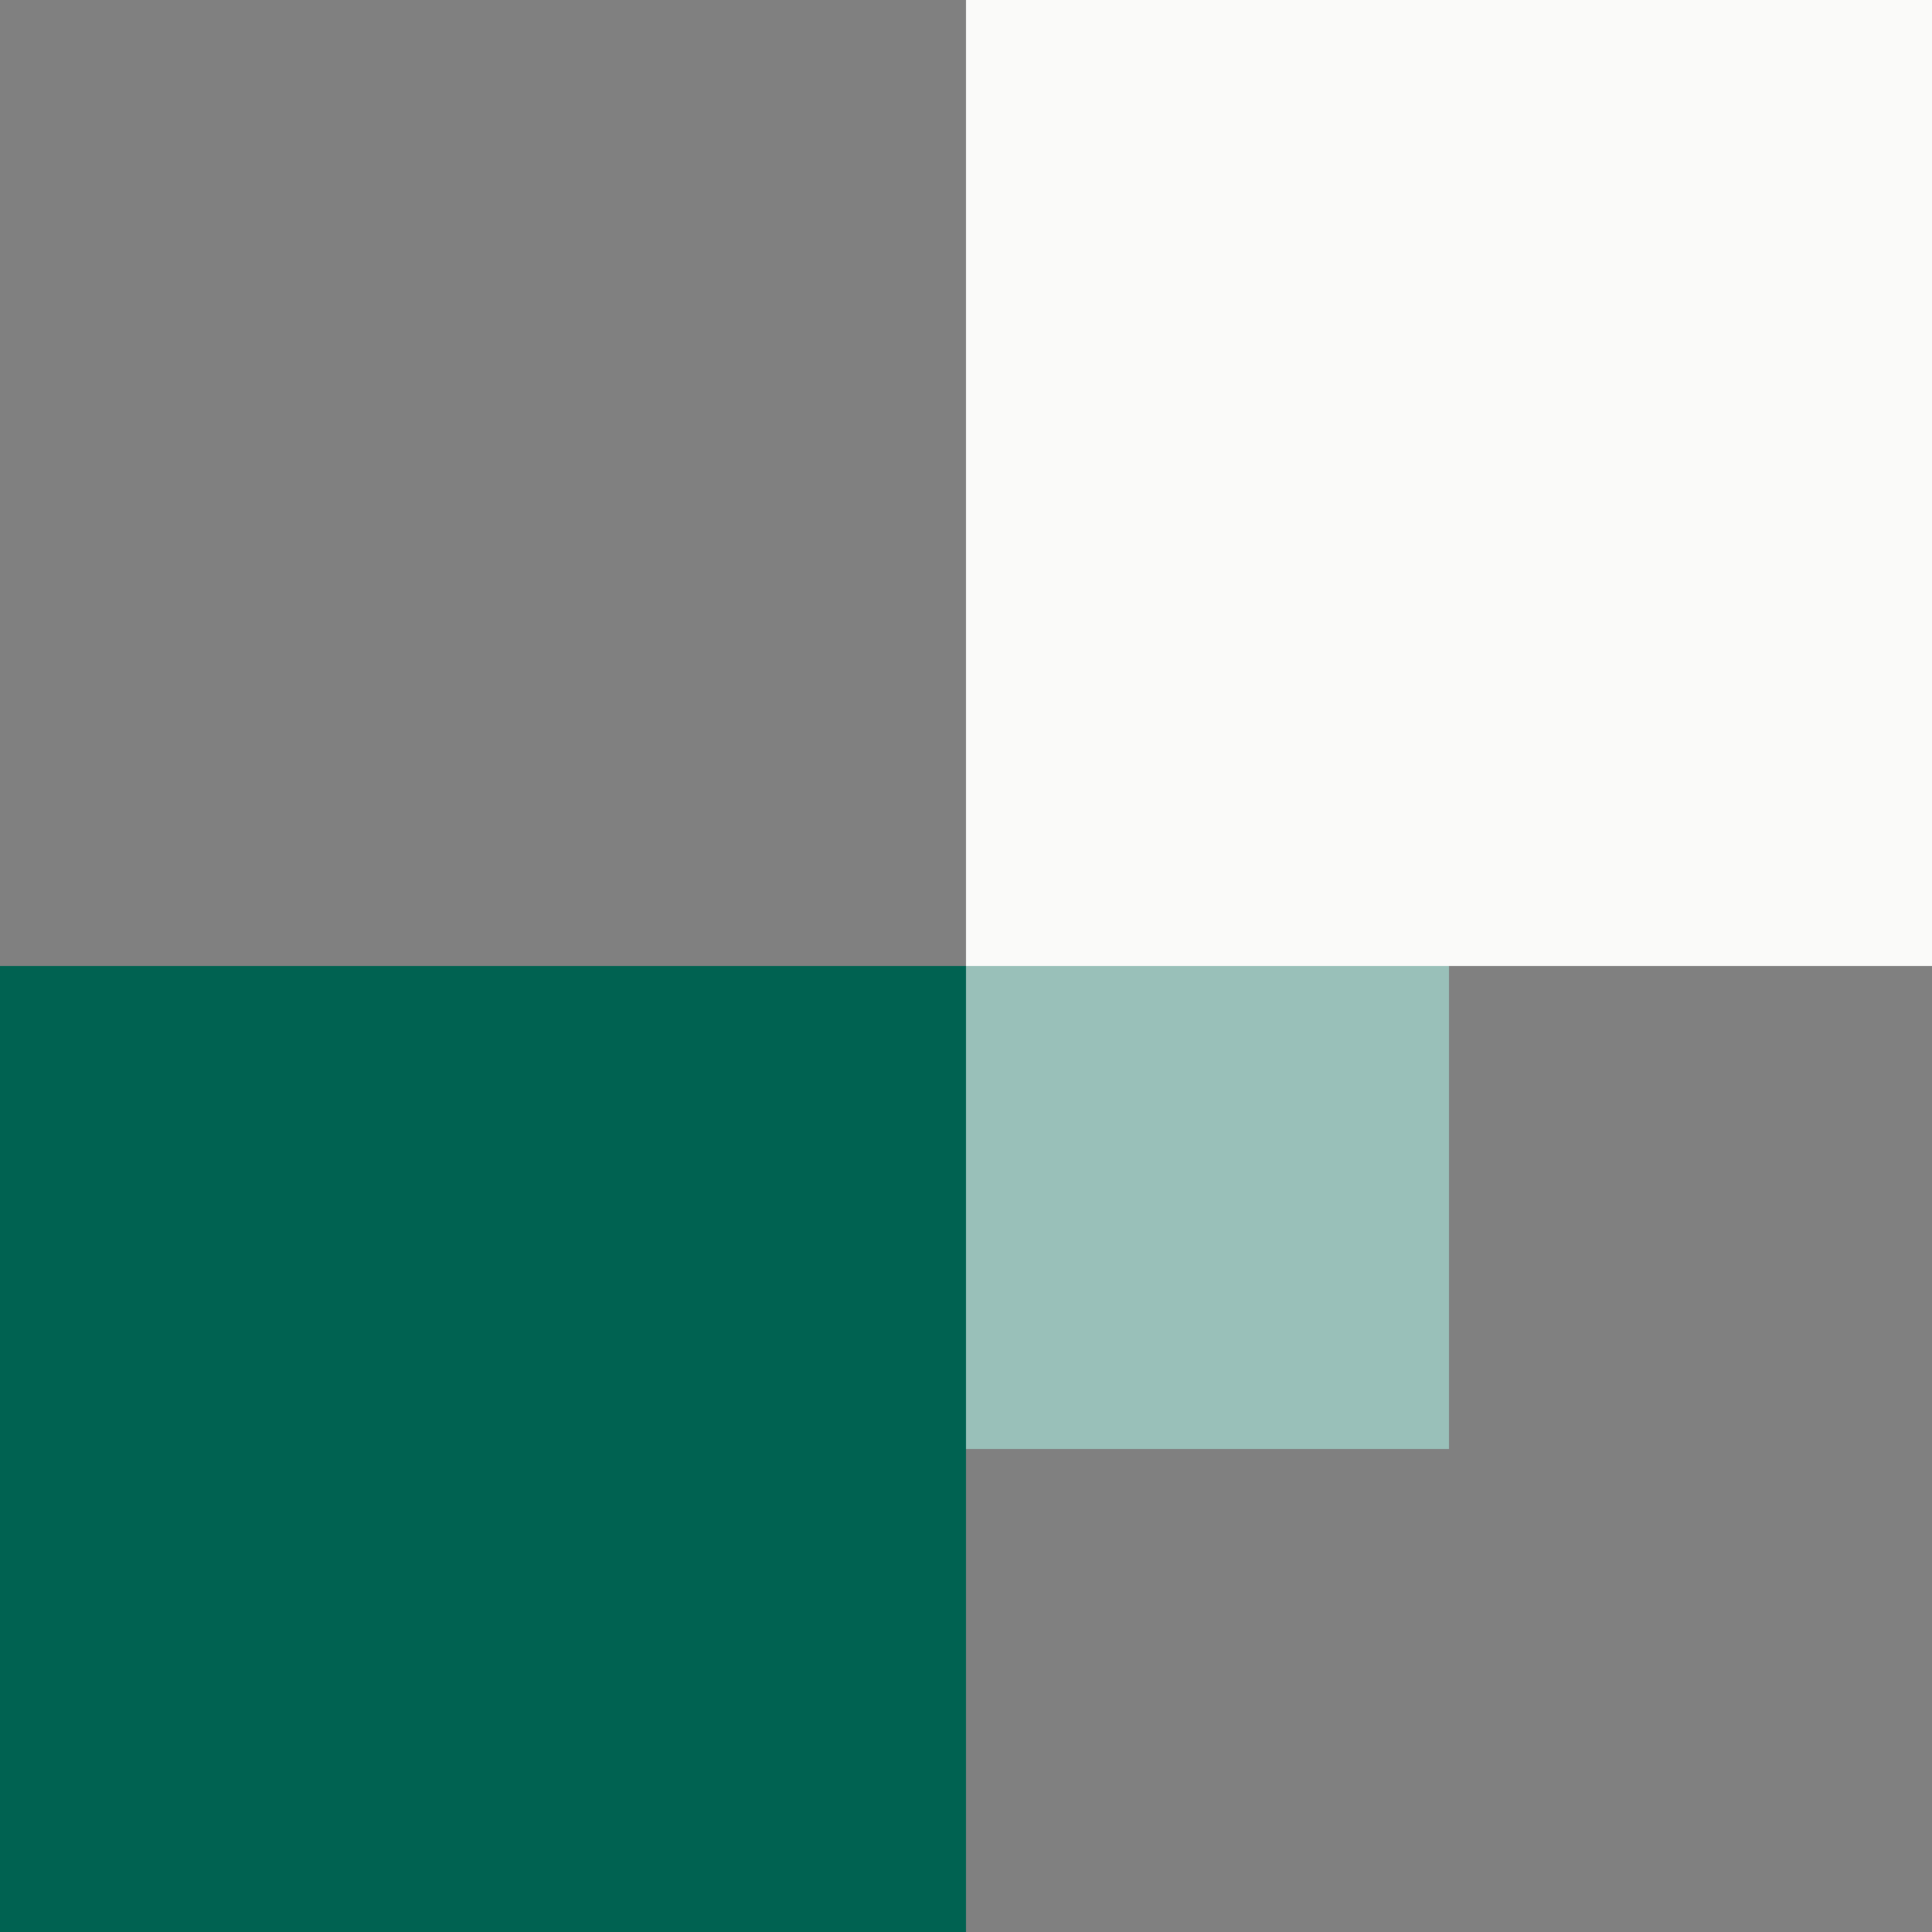 <svg fill="none" height="160" viewBox="0 0 160 160" width="160" xmlns="http://www.w3.org/2000/svg"><rect x="0" y="0" width="160" height="160" fill="#808080" stroke="none"/><path d="m0 80h80v80h-80z" fill="#006251"/><path d="m80 0h80v80h-80z" fill="#fafaf9"/><path d="m80 80h40v40h-40z" fill="#99c0b9"/></svg>